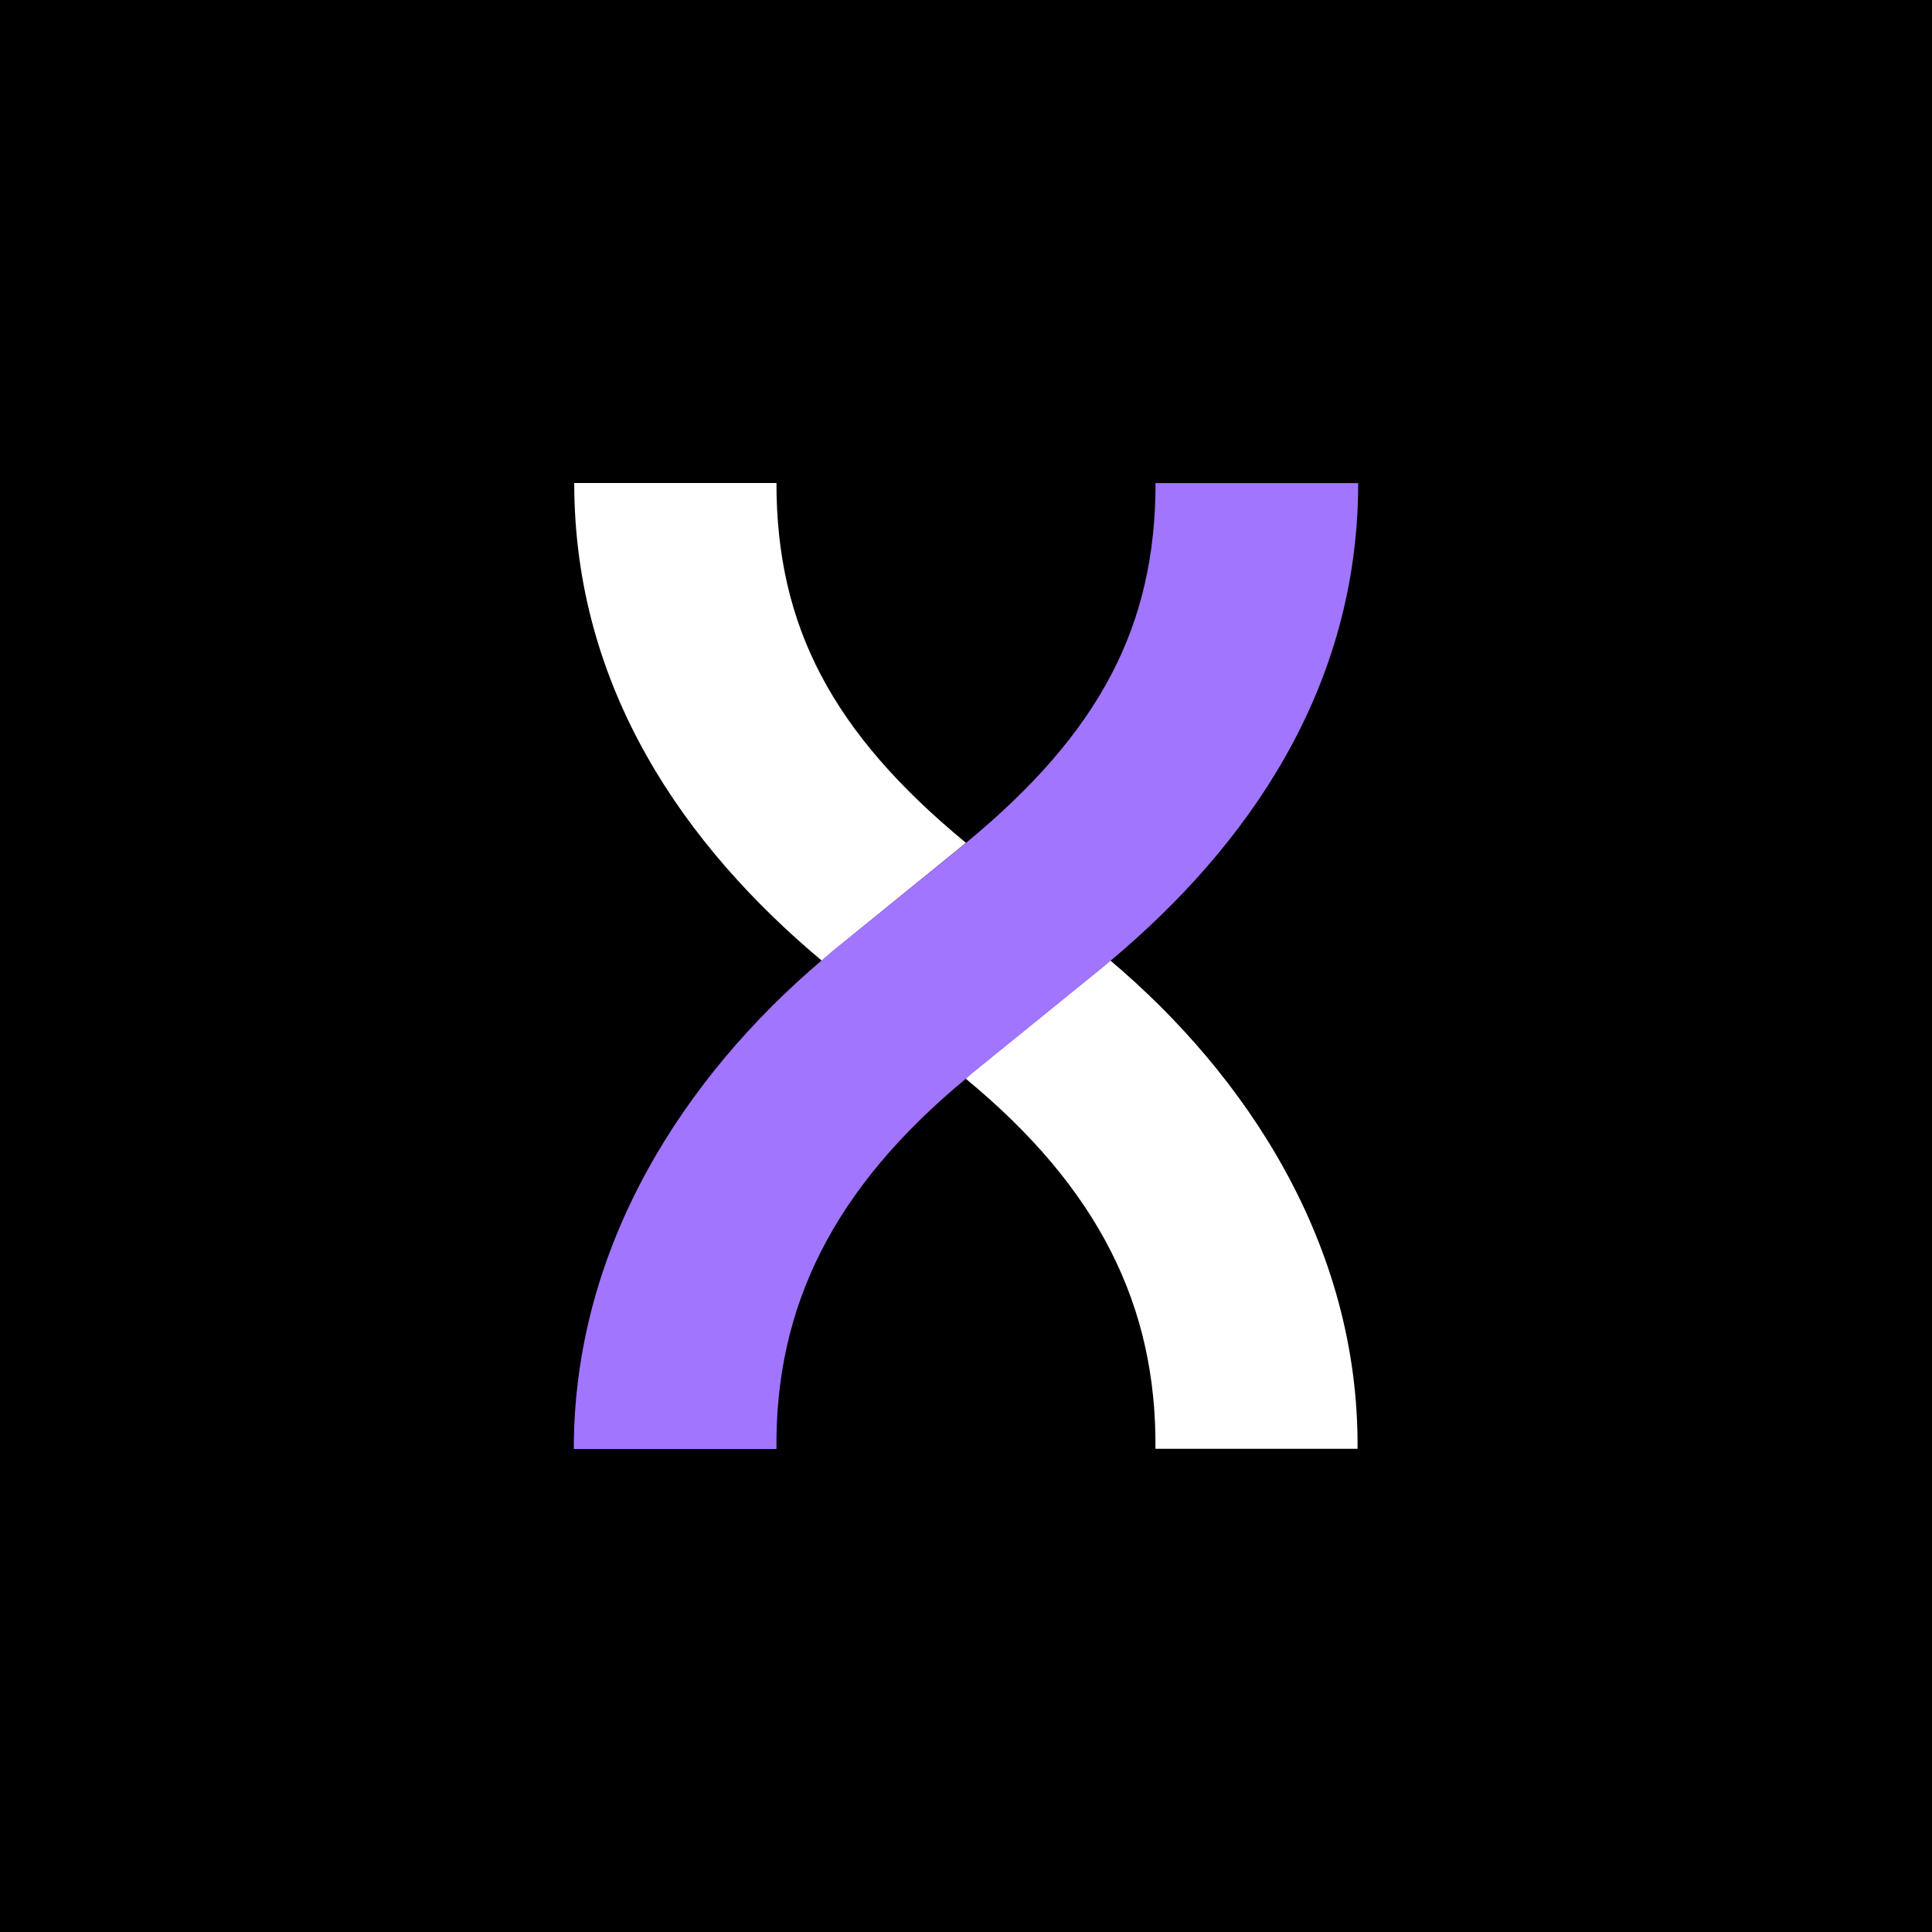 <svg xmlns="http://www.w3.org/2000/svg" viewBox="0 0 18 18">
  <rect x="0" y="0" width="18" height="18" fill="#333333" stroke="none"/>
  <g clip-path="url(#a)">
    <path d="M0 0h18v18H0V0Z"/>
    <path fill="#fff" d="m7.742 8.876-.086.074C6.388 7.888 5.35 6.42 5.35 4.5h1.884c0 1.332.518 2.325 1.765 3.352l-.056.047-1.201.976Zm2.602.073-.074.063-1.206.978c-.025.019-.046.04-.069.058 1.243 1.024 1.782 2.123 1.77 3.45h1.883c.014-1.902-1.041-3.484-2.304-4.55Z"/>
    <path fill="#A275FF" d="M10.766 4.5c0 1.331-.518 2.325-1.765 3.352l-.057.047-1.206.978-.086.074c-1.263 1.073-2.306 2.647-2.306 4.549h1.888c-.012-1.326.527-2.425 1.765-3.45.023-.02.045-.04.069-.059l1.206-.978c.026-.02.05-.042.074-.063 1.268-1.062 2.306-2.529 2.306-4.449h-1.877l-.01-.001Z"/>
  </g>
  <defs>
    <clipPath id="a">
      <path fill="#fff" d="M0 0h18v18H0z"/>
    </clipPath>
  </defs>
</svg>
